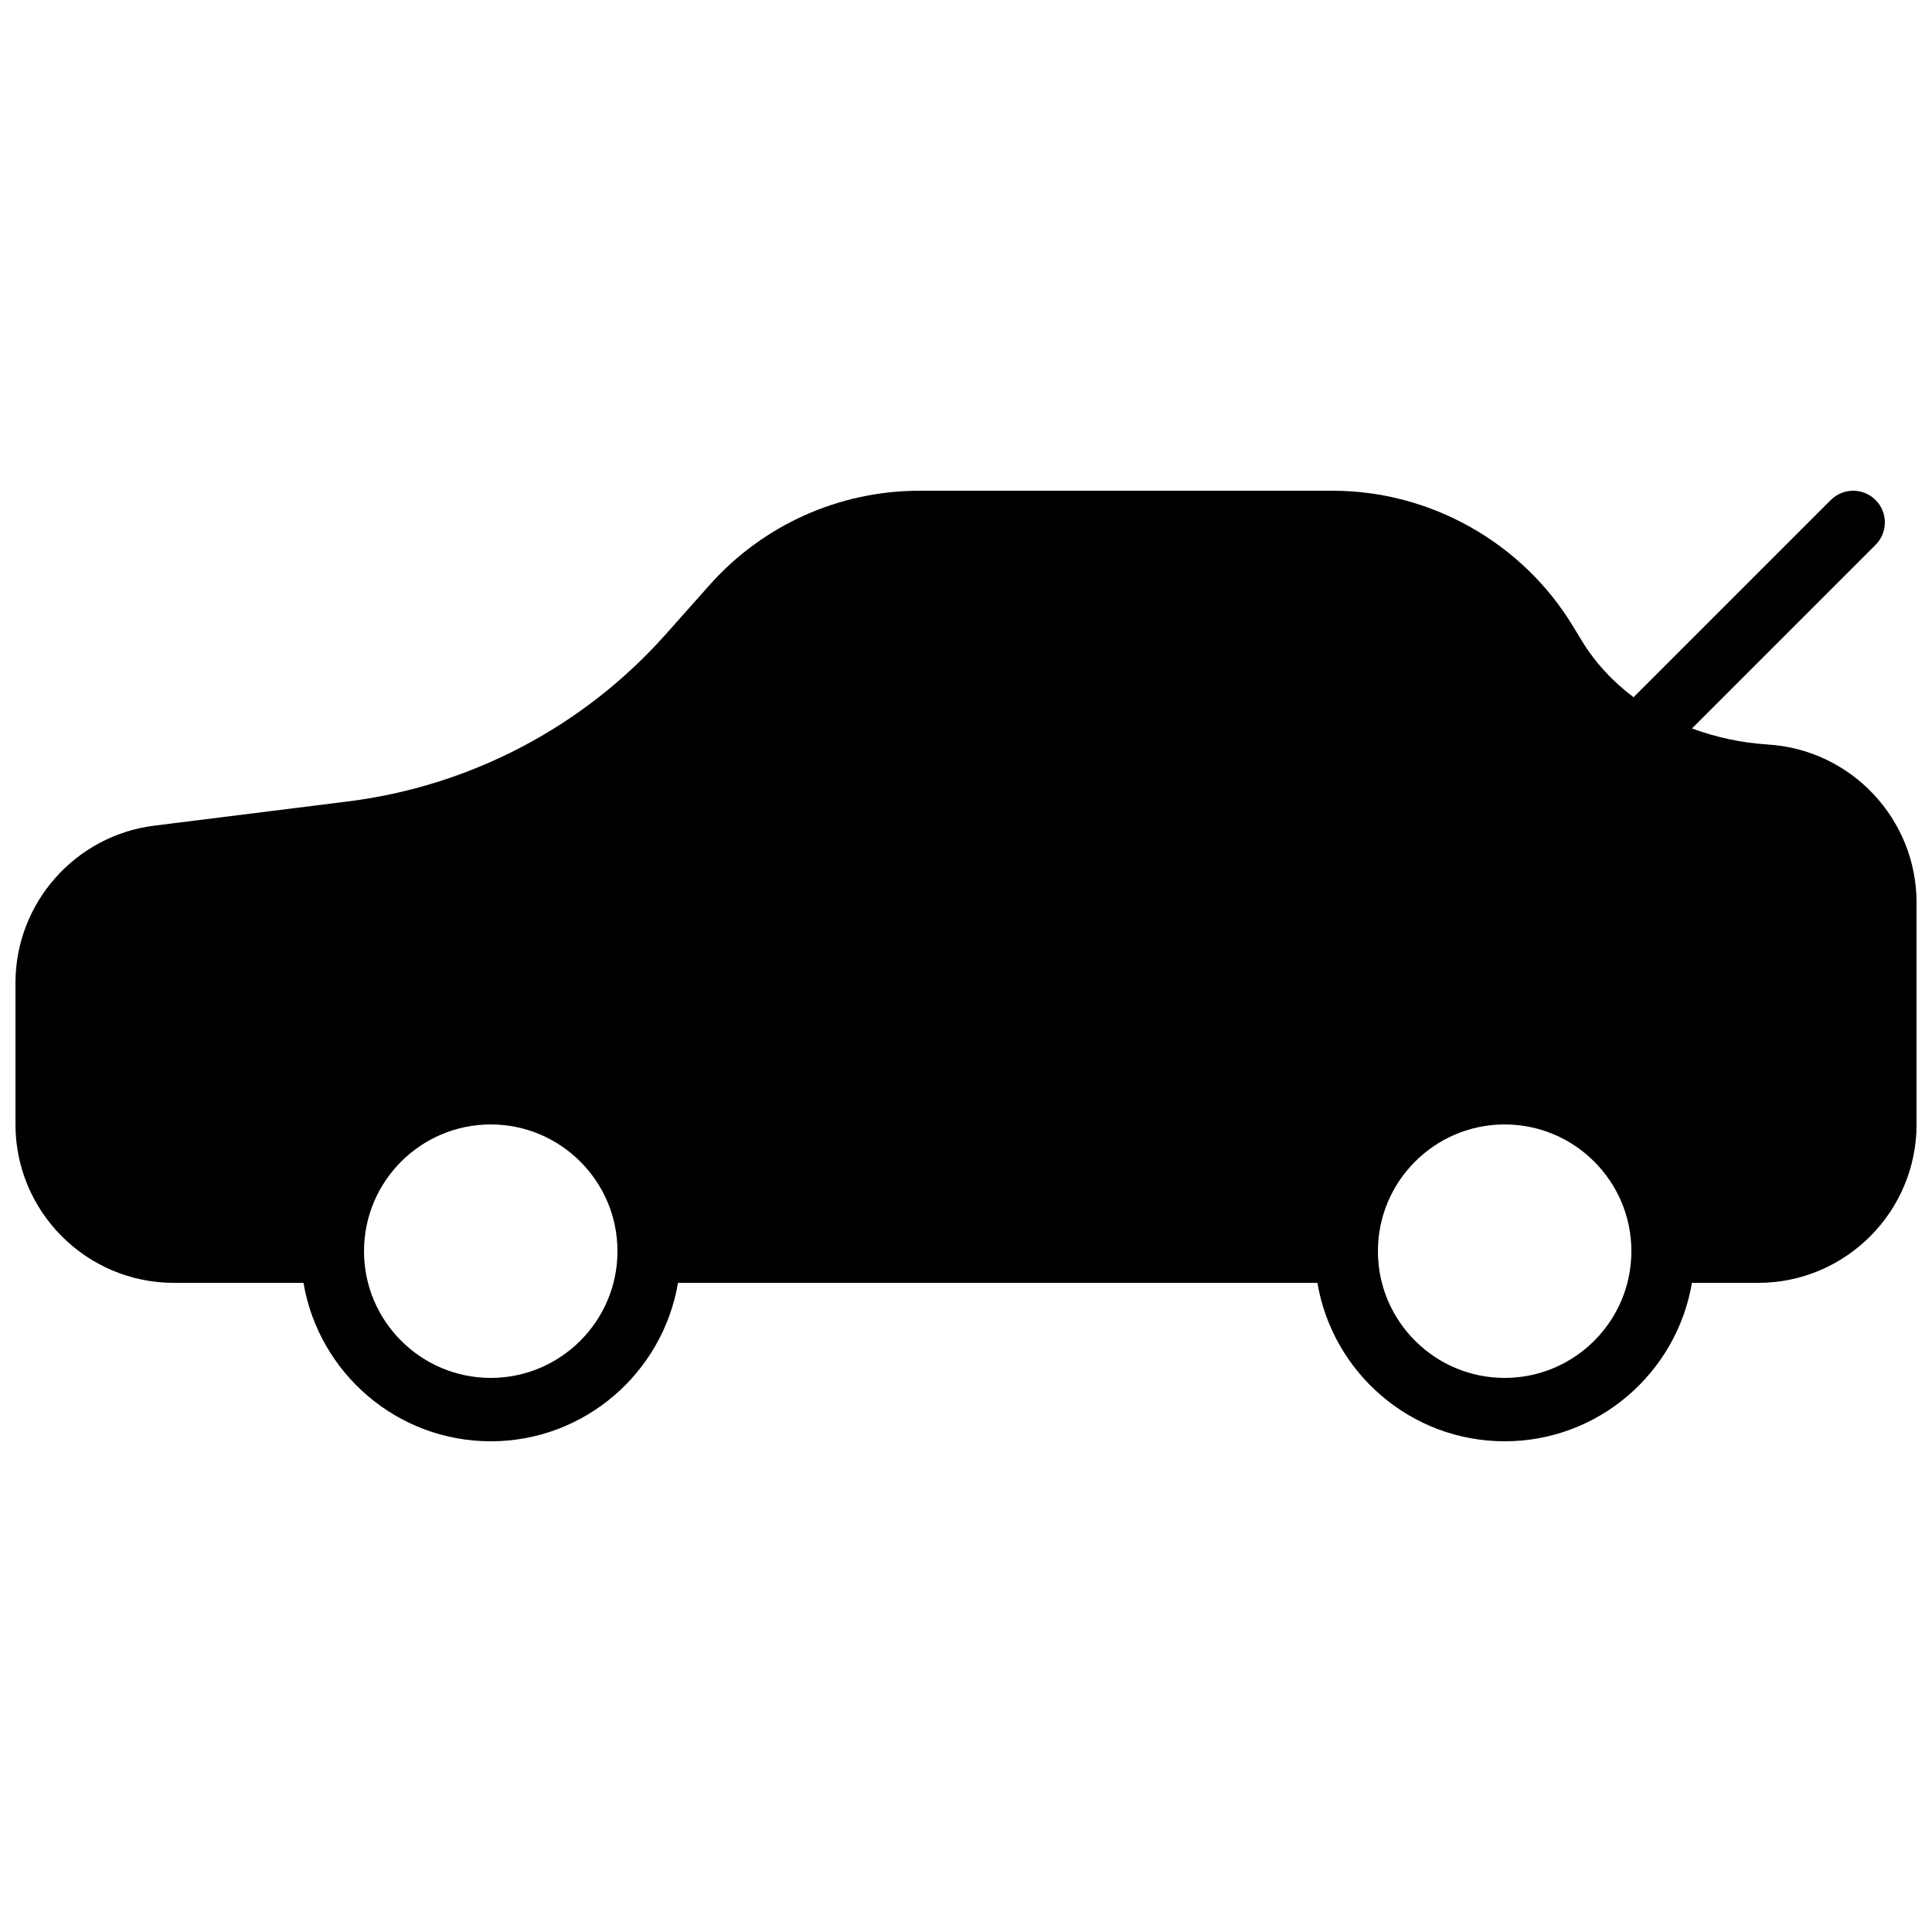<?xml version="1.0" encoding="UTF-8"?>
<!-- Uploaded to: ICON Repo, www.svgrepo.com, Generator: ICON Repo Mixer Tools -->
<svg width="800px" height="800px" version="1.1" viewBox="144 144 512 512" xmlns="http://www.w3.org/2000/svg">
 <defs>
  <clipPath id="a">
   <path d="m148.09 274h503.81v252h-503.81z"/>
  </clipPath>
 </defs>
 <g clip-path="url(#a)">
  <path d="m542.75 509.16c-18.523 0-33.59-15.062-33.59-33.586 0-18.523 15.066-33.586 33.59-33.586s33.586 15.062 33.586 33.586c0 18.523-15.062 33.586-33.586 33.586m-268.7 0c-18.523 0-33.586-15.062-33.586-33.586 0-18.523 15.062-33.586 33.586-33.586 18.523 0 33.586 15.062 33.586 33.586 0 18.523-15.062 33.586-33.586 33.586m338.55-167.85c-7.211-0.453-13.973-1.965-20.211-4.266l48.66-48.66c3.281-3.281 3.281-8.59 0-11.871-3.285-3.285-8.59-3.285-11.875 0l-52.262 52.262c-5.539-4.168-10.25-9.246-13.844-15.176l-2.293-3.769c-13.387-22.066-37.734-35.777-63.539-35.777h-109.61c-21.211 0-41.461 9.094-55.551 24.945l-11.605 13.051c-21.789 24.527-51.734 40.27-84.297 44.344l-51.297 6.414c-20.965 2.609-36.777 20.531-36.777 41.656v37.527c0 23.148 18.836 41.98 41.984 41.98h34.344c4.019 23.789 24.711 41.984 49.625 41.984 24.914 0 45.602-18.195 49.625-41.984h169.45c4.019 23.789 24.711 41.984 49.625 41.984s45.602-18.195 49.625-41.984h17.547c23.152 0 41.984-18.832 41.984-41.98v-58.781c0-22.098-17.262-40.504-39.305-41.898" fill-rule="evenodd"/>
 </g>
</svg>